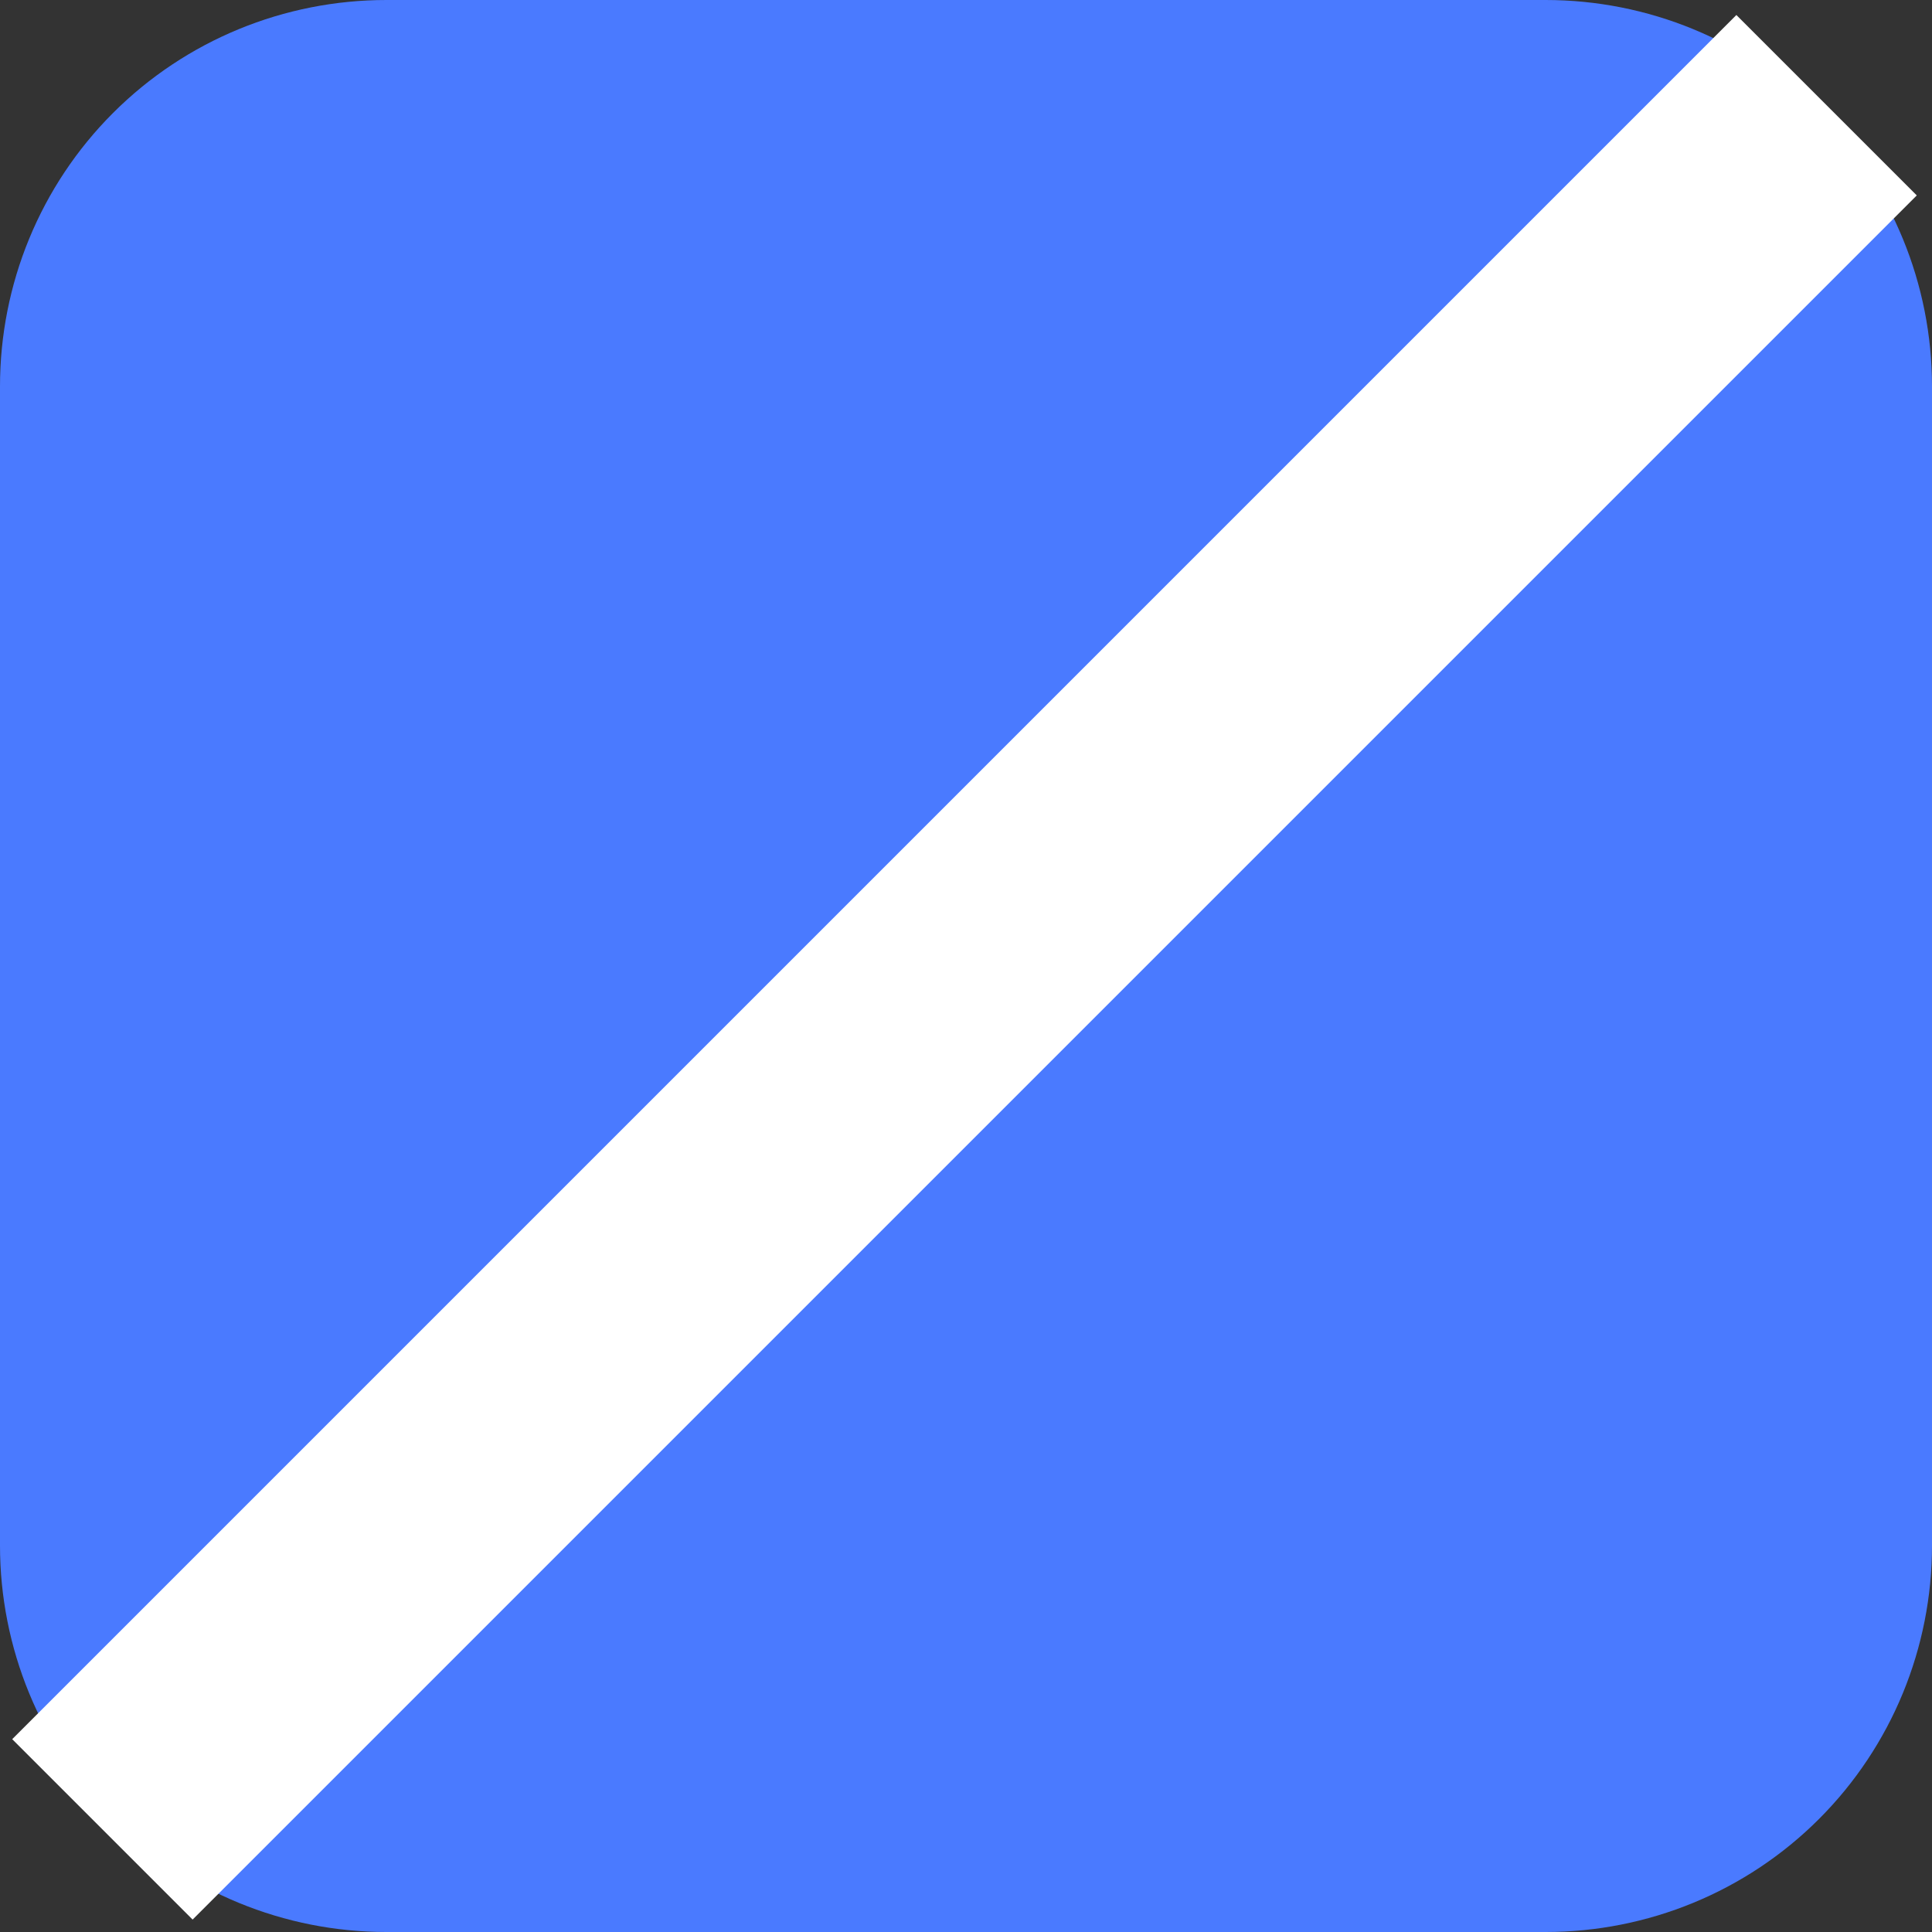 <?xml version="1.0" encoding="utf-8"?>
<!-- Generator: Adobe Illustrator 25.4.1, SVG Export Plug-In . SVG Version: 6.00 Build 0)  -->
<svg version="1.1" id="Layer_1" xmlns="http://www.w3.org/2000/svg" xmlns:xlink="http://www.w3.org/1999/xlink" x="0px" y="0px"
	 viewBox="0 0 53 53" style="enable-background:new 0 0 53 53;" xml:space="preserve">
<rect x="0" y="0" width="53" height="53" fill="#333333" stroke="none"/>
<style type="text/css">
	.st0{fill:none;}
	.st1{fill:#9B59B6;}
	.st2{fill:#FFFFFF;}
	.st3{fill:#4A7AFF;}
	.st4{fill-rule:evenodd;clip-rule:evenodd;fill:#FFFFFF;}
	.st5{fill-rule:evenodd;clip-rule:evenodd;fill:#2980B9;}
	.st6{fill:#2980B9;}
</style>
<path class="st3" d="M0,10.6c0-2.8,1.1-5.5,3.1-7.5c2-2,4.7-3.1,7.5-3.1h31.8c2.8,0,5.5,1.1,7.5,3.1c2,2,3.1,4.7,3.1,7.5v31.8
	c0,2.8-1.1,5.5-3.1,7.5c-2,2-4.7,3.1-7.5,3.1H10.6c-2.8,0-5.5-1.1-7.5-3.1c-2-2-3.1-4.7-3.1-7.5V10.6z"/>
<rect x="-7" y="23" transform="matrix(0.707 -0.707 0.707 0.707 -10.977 26.5)" class="st4" width="66.9" height="7"/>
</svg>
